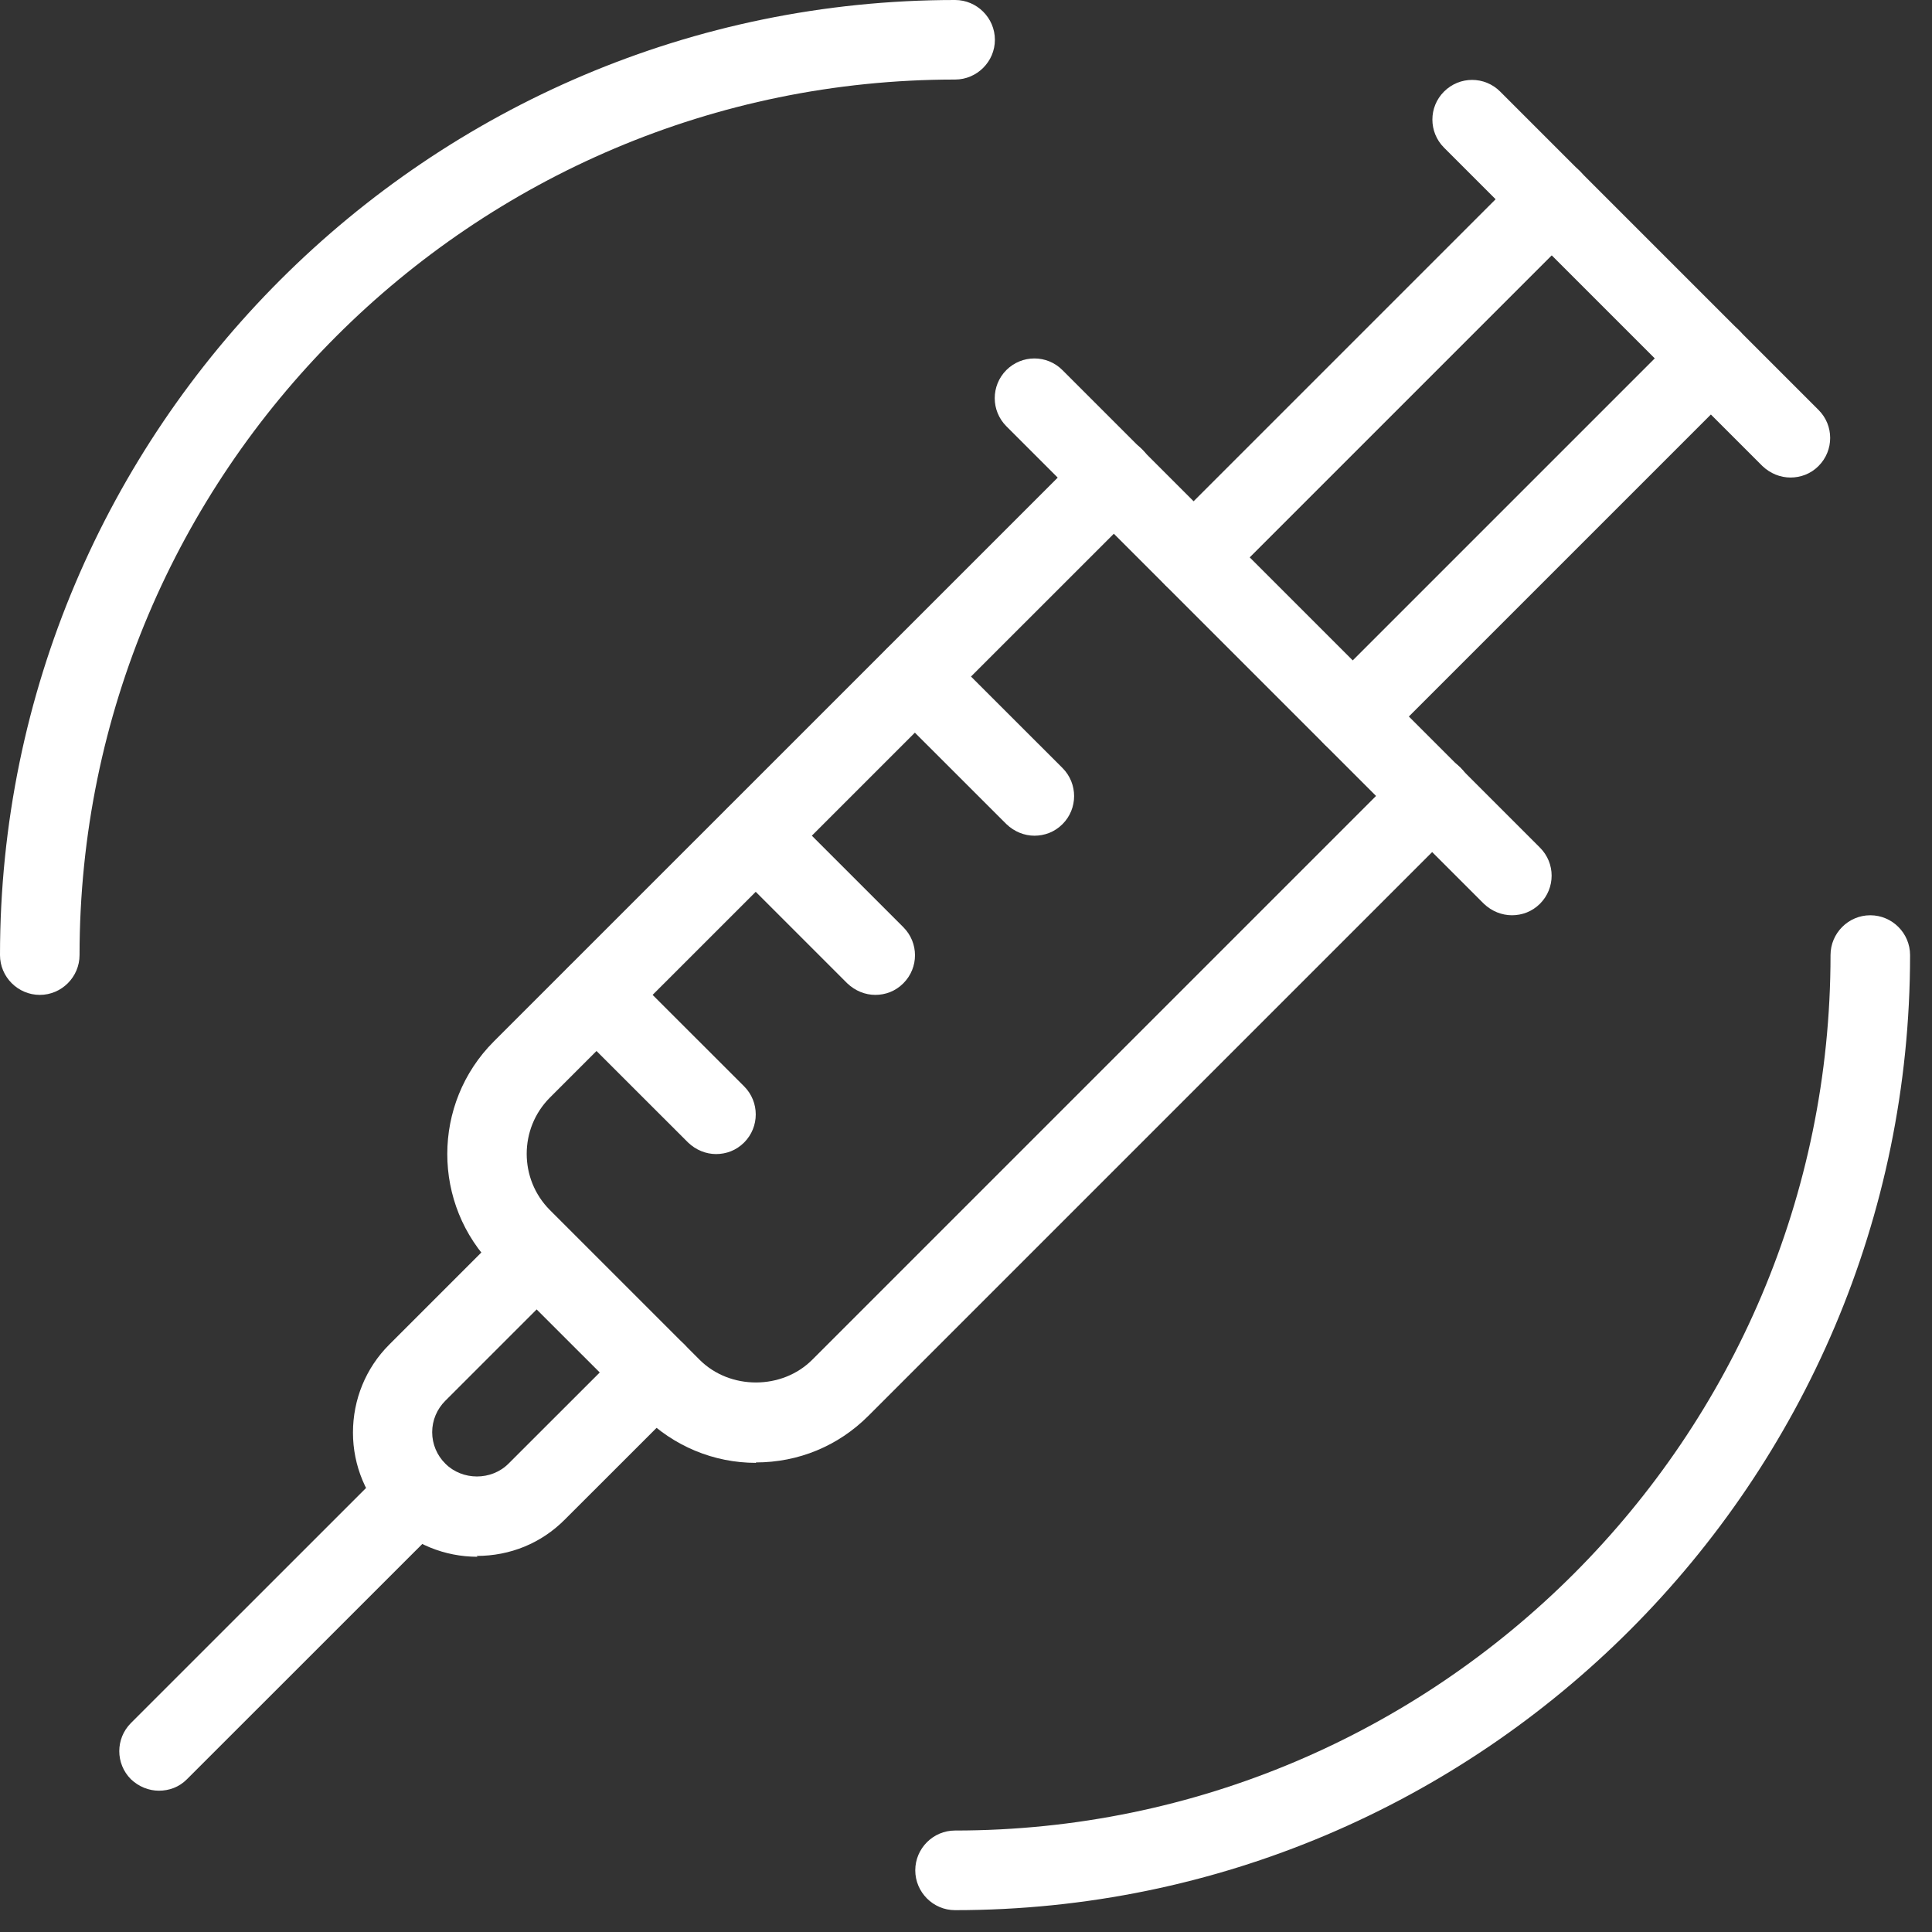 <svg width="23" height="23" viewBox="0 0 23 23" fill="none" xmlns="http://www.w3.org/2000/svg">
<rect x="0" y="0" width="23" height="23" fill="#333333" stroke="none"/>
<g clip-path="url(#clip0_299_1903)">
<path d="M18.002 10.896C17.878 10.896 17.76 10.849 17.665 10.759L11.98 5.074C11.796 4.889 11.796 4.591 11.98 4.406C12.165 4.221 12.464 4.221 12.648 4.406L18.333 10.091C18.518 10.275 18.518 10.574 18.333 10.759C18.238 10.853 18.12 10.896 17.997 10.896H18.002Z" fill="white"/>
<path d="M21.318 5.685C21.194 5.685 21.076 5.638 20.981 5.548L17.191 1.758C17.006 1.573 17.006 1.274 17.191 1.09C17.376 0.905 17.674 0.905 17.859 1.09L21.649 4.88C21.834 5.064 21.834 5.363 21.649 5.548C21.555 5.642 21.436 5.685 21.313 5.685H21.318Z" fill="white"/>
<path d="M14.212 7.106C14.089 7.106 13.971 7.059 13.876 6.969C13.691 6.784 13.691 6.486 13.876 6.301L18.14 2.037C18.324 1.852 18.623 1.852 18.808 2.037C18.992 2.222 18.992 2.52 18.808 2.705L14.544 6.969C14.449 7.064 14.331 7.106 14.207 7.106H14.212Z" fill="white"/>
<path d="M16.107 9.001C15.984 9.001 15.865 8.954 15.77 8.864C15.586 8.679 15.586 8.38 15.77 8.196L20.034 3.932C20.219 3.747 20.517 3.747 20.702 3.932C20.887 4.117 20.887 4.415 20.702 4.6L16.438 8.864C16.344 8.958 16.225 9.001 16.102 9.001H16.107Z" fill="white"/>
<path d="M9.001 17.415C8.495 17.415 8.021 17.216 7.661 16.86L5.879 15.079C5.14 14.34 5.14 13.137 5.879 12.398L12.929 5.349C13.114 5.164 13.412 5.164 13.597 5.349C13.781 5.533 13.781 5.832 13.597 6.017L6.547 13.066C6.178 13.435 6.178 14.037 6.547 14.406L8.329 16.188C8.689 16.548 9.309 16.548 9.669 16.188L16.719 9.138C16.904 8.954 17.202 8.954 17.387 9.138C17.572 9.323 17.572 9.622 17.387 9.806L10.337 16.856C9.977 17.216 9.504 17.41 8.997 17.41L9.001 17.415Z" fill="white"/>
<path d="M10.422 11.844C10.299 11.844 10.181 11.796 10.086 11.706L8.665 10.285C8.48 10.1 8.48 9.802 8.665 9.617C8.85 9.432 9.148 9.432 9.333 9.617L10.754 11.038C10.939 11.223 10.939 11.521 10.754 11.706C10.659 11.801 10.541 11.844 10.418 11.844H10.422Z" fill="white"/>
<path d="M12.317 9.949C12.194 9.949 12.075 9.901 11.981 9.811L10.559 8.39C10.375 8.205 10.375 7.907 10.559 7.722C10.744 7.537 11.043 7.537 11.227 7.722L12.649 9.143C12.833 9.328 12.833 9.627 12.649 9.811C12.554 9.906 12.435 9.949 12.312 9.949H12.317Z" fill="white"/>
<path d="M8.527 13.739C8.404 13.739 8.285 13.691 8.191 13.601L6.769 12.18C6.585 11.995 6.585 11.697 6.769 11.512C6.954 11.327 7.253 11.327 7.437 11.512L8.859 12.933C9.043 13.118 9.043 13.416 8.859 13.601C8.764 13.696 8.645 13.739 8.522 13.739H8.527Z" fill="white"/>
<path d="M11.369 22.74C11.109 22.74 10.896 22.526 10.896 22.266C10.896 22.005 11.109 21.792 11.369 21.792C17.116 21.792 21.792 17.116 21.792 11.37C21.792 11.109 22.005 10.896 22.265 10.896C22.526 10.896 22.739 11.109 22.739 11.37C22.739 17.637 17.637 22.74 11.369 22.74Z" fill="white"/>
<path d="M0.474 11.844C0.213 11.844 0 11.63 0 11.37C0 5.102 5.102 0 11.37 0C11.63 0 11.844 0.213 11.844 0.474C11.844 0.734 11.63 0.947 11.37 0.947C5.623 0.947 0.947 5.623 0.947 11.37C0.947 11.63 0.734 11.844 0.474 11.844Z" fill="white"/>
<path d="M1.895 21.318C1.772 21.318 1.653 21.271 1.558 21.181C1.374 20.996 1.374 20.698 1.558 20.513L4.638 17.434C4.823 17.249 5.121 17.249 5.306 17.434C5.491 17.619 5.491 17.917 5.306 18.102L2.226 21.181C2.132 21.276 2.013 21.318 1.89 21.318H1.895Z" fill="white"/>
<path d="M5.685 18.533C5.292 18.533 4.918 18.381 4.638 18.102C4.358 17.822 4.202 17.448 4.202 17.055C4.202 16.662 4.354 16.287 4.633 16.008L6.054 14.587C6.239 14.402 6.538 14.402 6.722 14.587C6.907 14.771 6.907 15.07 6.722 15.255L5.301 16.676C5.202 16.775 5.145 16.908 5.145 17.05C5.145 17.192 5.202 17.325 5.301 17.424C5.505 17.628 5.851 17.628 6.054 17.424L7.476 16.003C7.66 15.818 7.959 15.818 8.144 16.003C8.328 16.188 8.328 16.486 8.144 16.671L6.722 18.092C6.443 18.372 6.073 18.523 5.675 18.523L5.685 18.533Z" fill="white"/>
</g>
<defs>
<clipPath id="clip0_299_1903">
<rect width="22.74" height="22.74" fill="white"/>
</clipPath>
</defs>
</svg>

